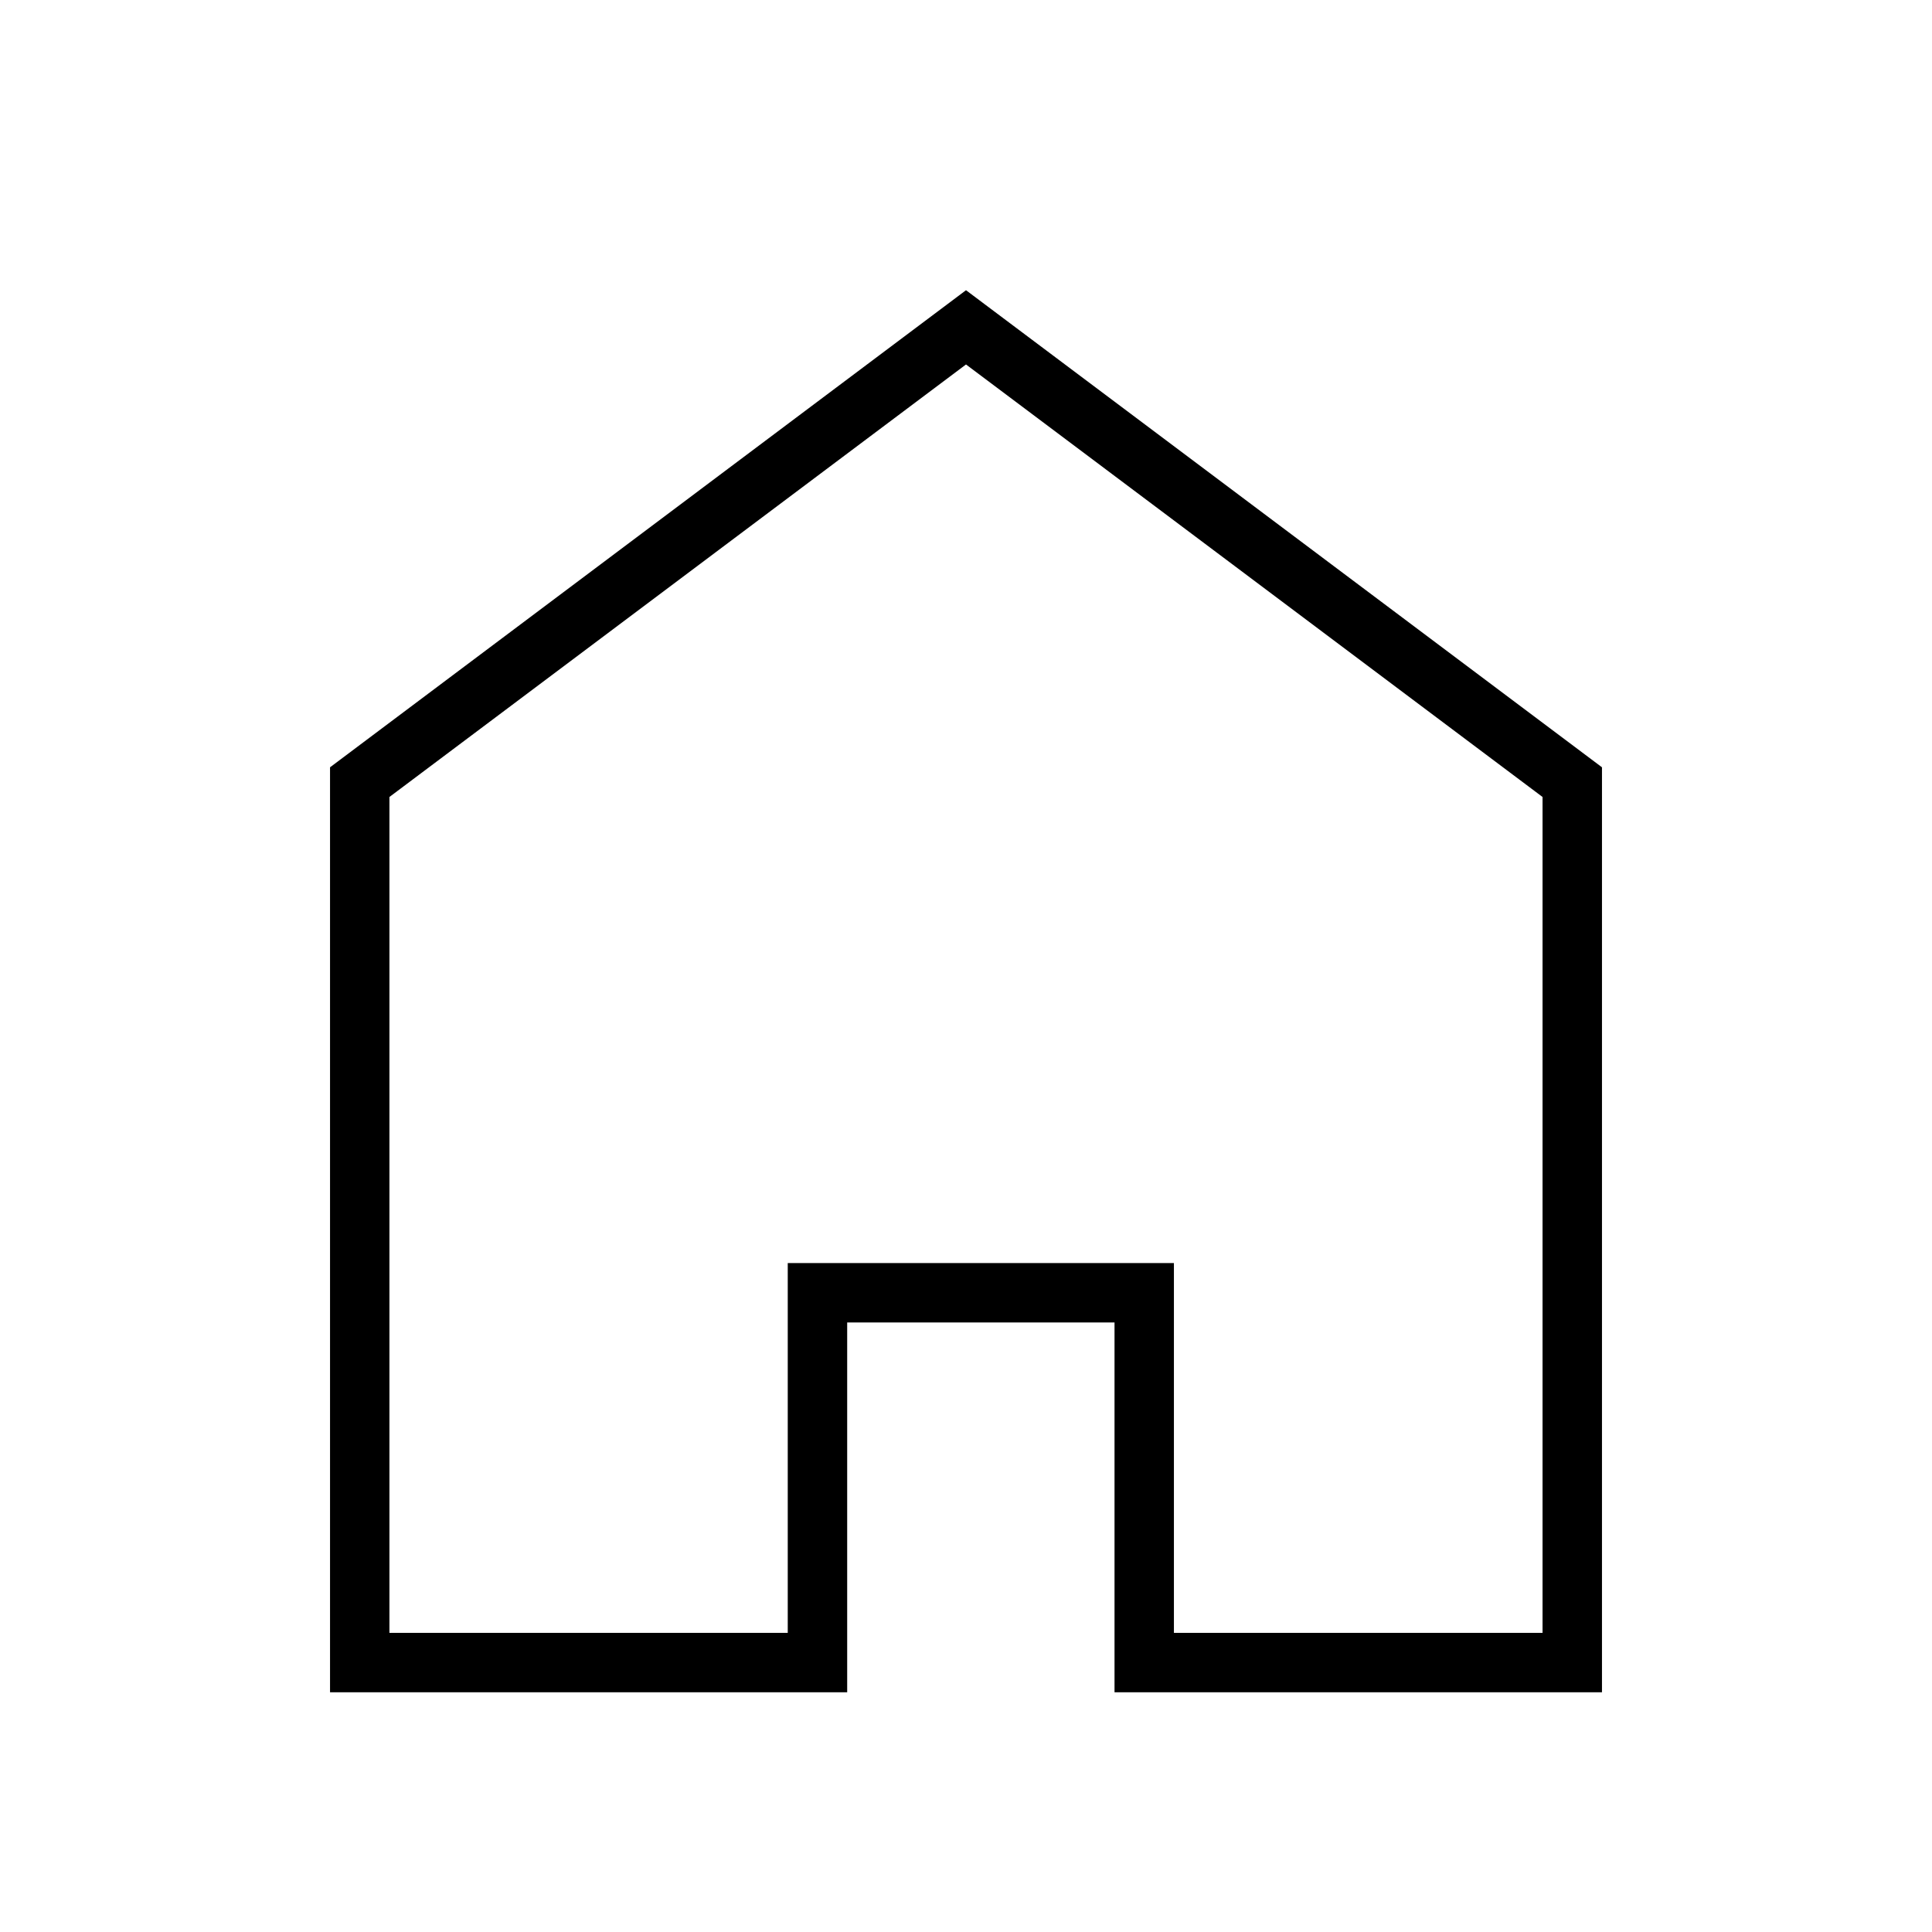 <?xml version="1.0" encoding="UTF-8"?>
<!-- Uploaded to: ICON Repo, www.svgrepo.com, Generator: ICON Repo Mixer Tools -->
<svg fill="#000000" width="800px" height="800px" version="1.1" viewBox="144 144 512 512" xmlns="http://www.w3.org/2000/svg">
 <path d="m568.54 592.47h-129.18v-98.008h-70.848v98.008h-137.05v-245.13l168.54-126.43 168.54 126.43zm-113.44-15.742h97.691v-221.52l-152.79-114.62-152.8 114.62v221.52h105.56v-98.008h102.34z"/>
</svg>